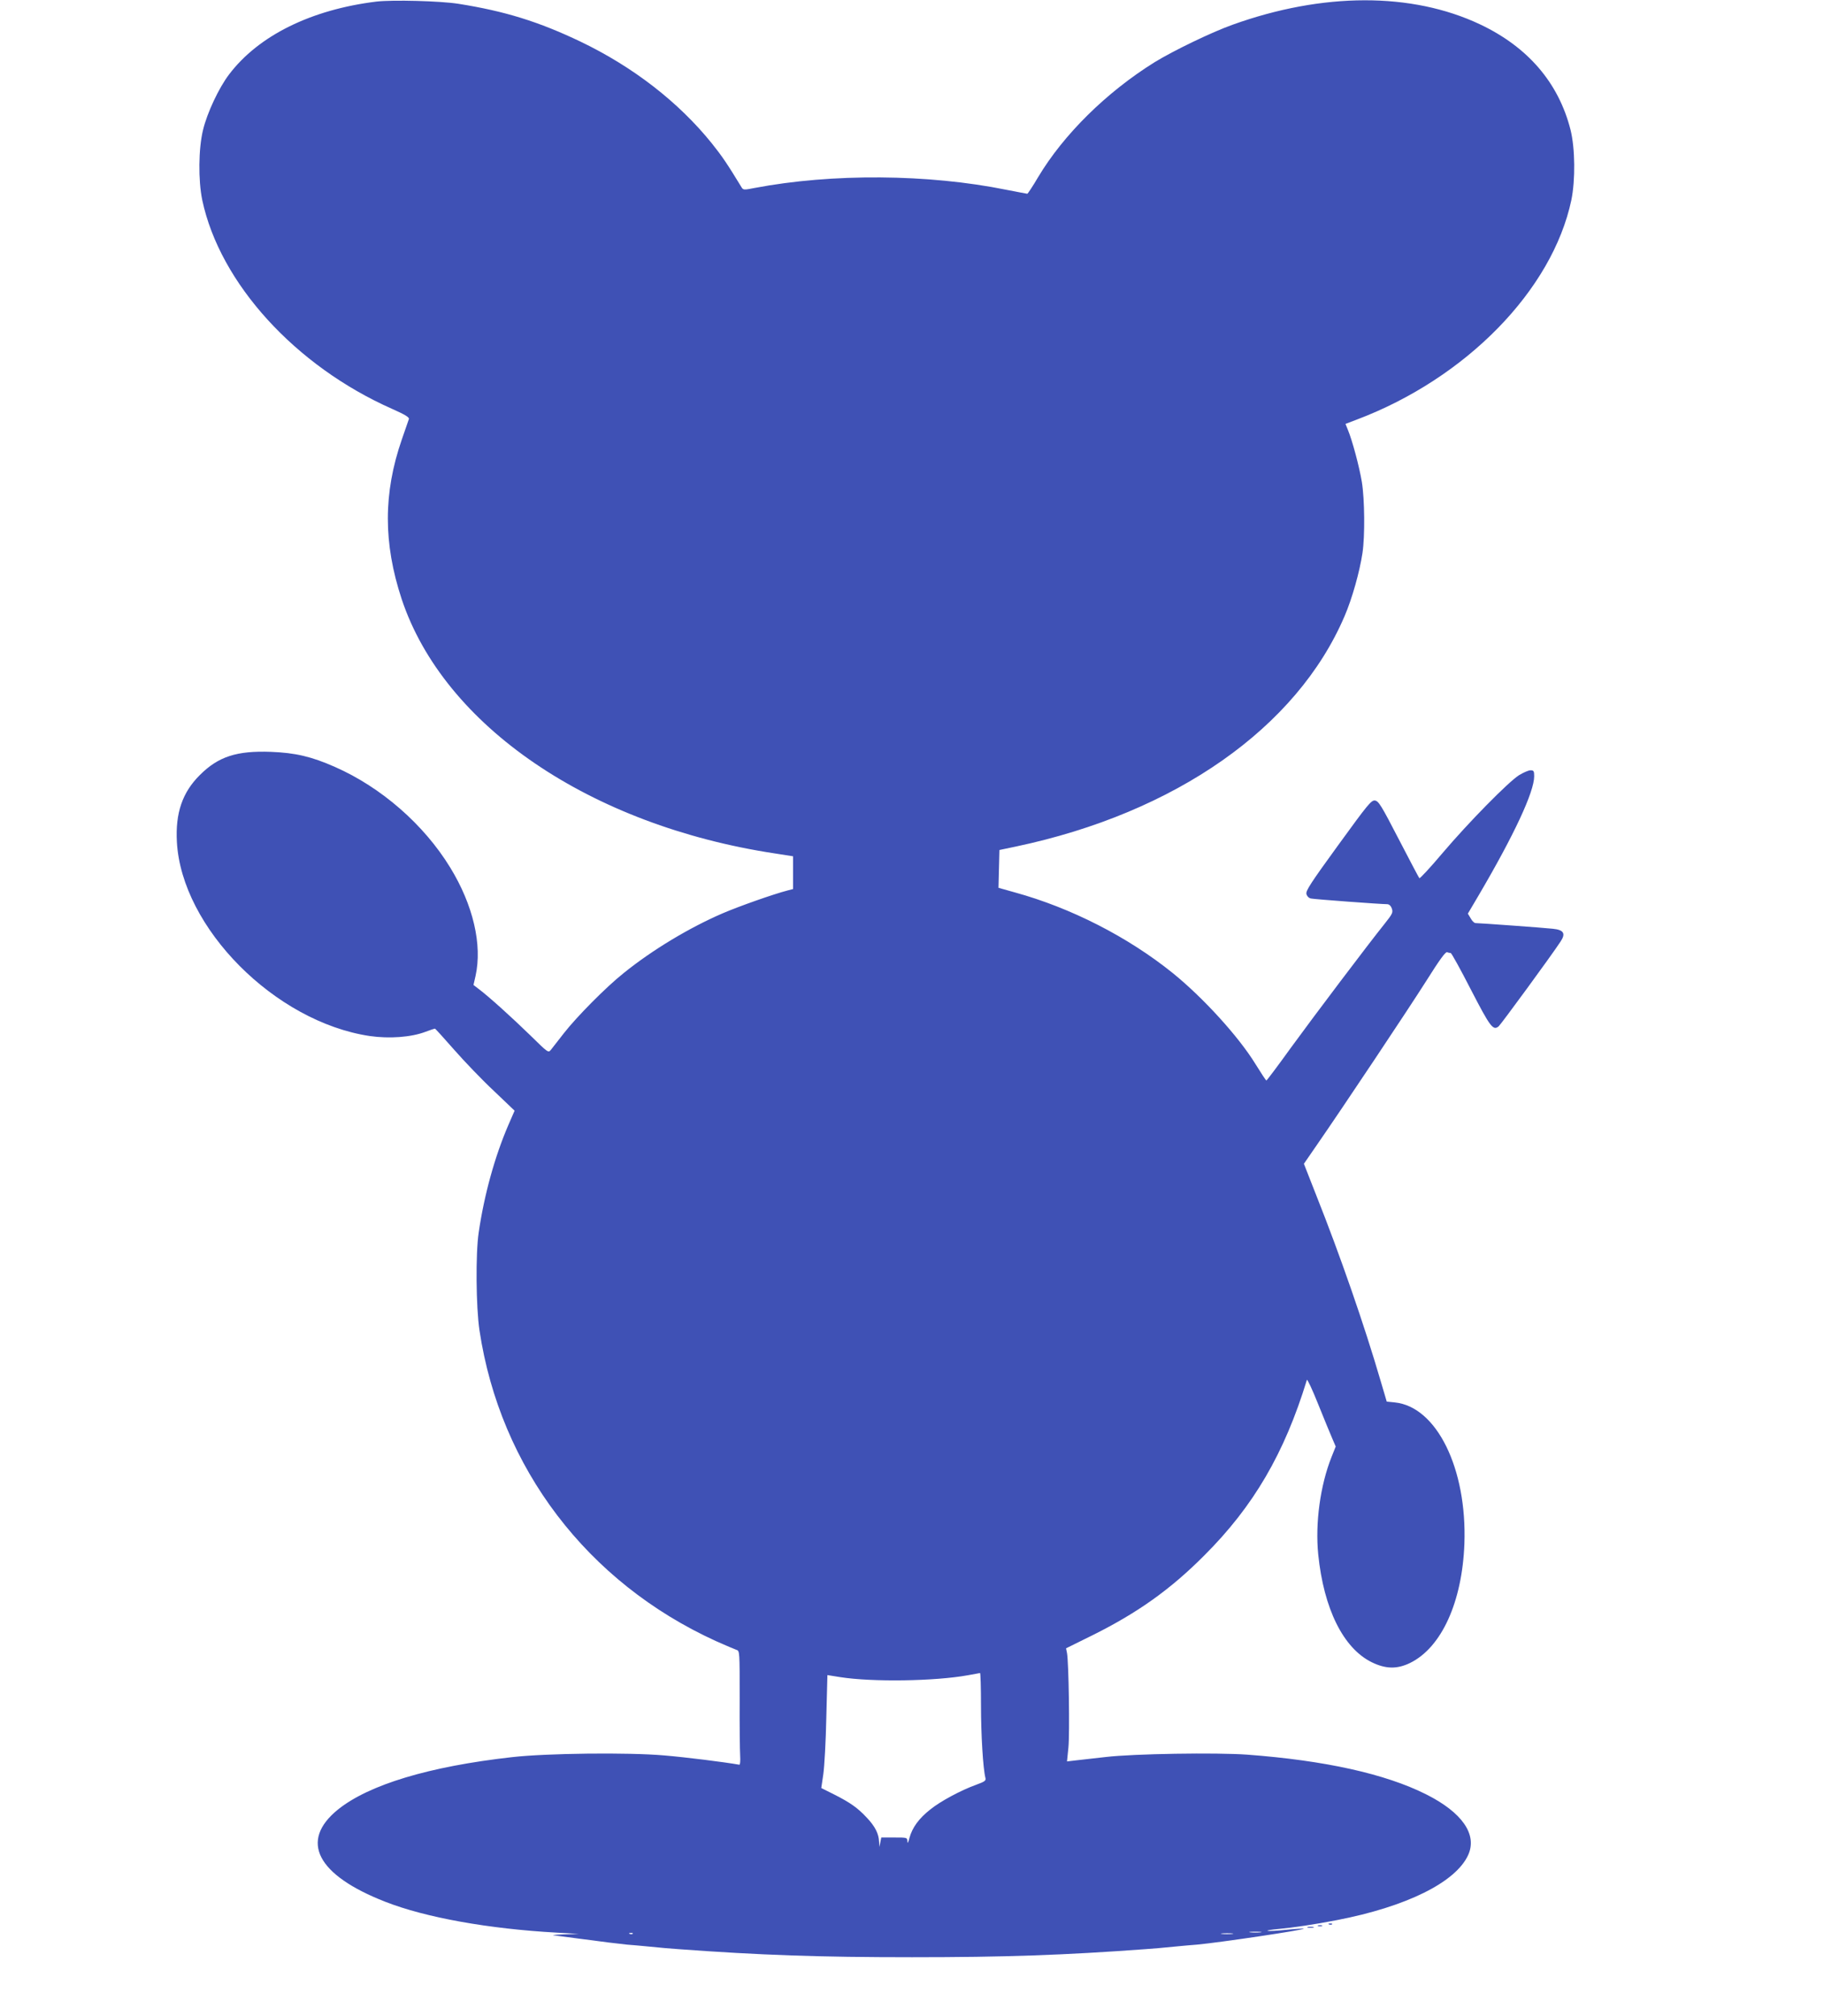 <?xml version="1.0" standalone="no"?>
<!DOCTYPE svg PUBLIC "-//W3C//DTD SVG 20010904//EN"
 "http://www.w3.org/TR/2001/REC-SVG-20010904/DTD/svg10.dtd">
<svg version="1.0" xmlns="http://www.w3.org/2000/svg"
 width="1158pt" height="1280pt" viewBox="0 0 1158 1280"
 preserveAspectRatio="xMidYMid meet">
<g transform="translate(0,1280) scale(0.1,-0.1)"
fill="#3f51b5" stroke="none">
<path d="M2390 12790 c-415 -51 -749 -216 -936 -463 -64 -84 -139 -243 -165
-352 -29 -118 -31 -319 -5 -445 112 -528 591 -1054 1206 -1326 81 -36 109 -53
106 -64 -3 -8 -23 -67 -45 -130 -118 -341 -118 -658 -1 -1013 268 -805 1196
-1437 2370 -1615 l115 -18 0 -104 0 -104 -35 -9 c-92 -24 -307 -100 -412 -145
-211 -91 -446 -232 -628 -379 -111 -88 -298 -277 -380 -382 -36 -46 -73 -93
-82 -105 -17 -21 -18 -20 -130 90 -114 111 -264 247 -328 295 l-34 26 13 57
c44 198 -15 451 -161 689 -167 273 -438 509 -731 638 -149 66 -252 90 -407 96
-217 8 -334 -30 -451 -147 -111 -110 -156 -241 -146 -425 30 -545 623 -1142
1224 -1232 125 -18 263 -8 355 27 29 11 56 20 59 20 3 0 58 -61 123 -135 65
-74 178 -192 251 -260 l132 -126 -40 -92 c-86 -200 -153 -442 -188 -682 -20
-135 -17 -473 5 -620 131 -874 685 -1601 1501 -1973 61 -27 119 -52 131 -56
20 -6 20 -12 20 -309 -1 -166 1 -329 3 -362 2 -33 0 -59 -5 -58 -97 17 -335
47 -477 59 -229 20 -748 14 -967 -11 -526 -59 -909 -175 -1105 -333 -245 -199
-134 -415 301 -585 255 -100 655 -172 1089 -196 l140 -8 -95 -3 c-52 -2 -81
-5 -65 -6 17 -2 82 -11 145 -19 180 -24 261 -34 320 -40 30 -2 82 -7 115 -10
125 -12 142 -14 215 -19 518 -38 891 -51 1480 -51 589 0 962 13 1480 51 73 5
90 7 215 19 33 3 85 8 115 10 151 14 684 94 677 101 -2 2 -52 -1 -111 -7 -58
-6 -112 -9 -119 -6 -6 2 24 7 68 11 95 9 231 29 370 56 442 85 757 240 836
414 59 130 -38 270 -267 385 -259 130 -642 215 -1136 252 -195 14 -720 6 -898
-15 -69 -8 -152 -17 -186 -21 l-60 -7 9 88 c9 90 2 543 -9 600 l-6 30 174 86
c282 141 489 288 703 503 314 313 510 650 652 1115 2 8 35 -62 72 -155 38 -94
78 -192 90 -219 l21 -49 -26 -65 c-72 -180 -105 -421 -85 -620 35 -345 159
-595 339 -684 89 -44 162 -45 244 -5 200 98 331 387 345 757 17 477 -176 870
-442 897 l-51 5 -39 132 c-103 353 -256 794 -407 1174 l-80 204 80 116 c169
244 583 865 697 1045 83 132 122 186 132 182 8 -3 18 -5 23 -5 5 0 63 -105
129 -234 122 -236 140 -260 175 -232 13 10 339 455 393 538 35 52 21 75 -49
82 -52 6 -466 36 -491 36 -7 0 -21 13 -30 30 l-18 30 69 117 c225 383 352 656
352 755 0 33 -3 38 -23 38 -13 0 -45 -14 -73 -31 -68 -43 -321 -300 -488 -497
-76 -90 -141 -160 -145 -157 -3 3 -62 115 -131 248 -111 215 -128 242 -151
245 -23 3 -45 -24 -233 -283 -173 -238 -207 -290 -202 -310 4 -15 16 -27 29
-29 22 -5 442 -36 483 -36 13 0 24 -10 30 -27 9 -25 5 -34 -46 -98 -102 -127
-442 -577 -595 -787 -82 -114 -152 -207 -155 -207 -3 -1 -34 47 -70 105 -107
174 -332 421 -525 577 -284 229 -646 414 -1003 512 l-103 29 3 120 3 120 105
22 c1013 214 1783 754 2086 1462 48 111 96 282 114 402 16 107 14 339 -4 450
-16 97 -61 265 -89 332 l-15 37 71 27 c694 262 1242 822 1363 1394 26 127 24
328 -5 445 -76 300 -271 527 -576 671 -433 204 -997 203 -1570 -3 -132 -47
-376 -165 -495 -238 -305 -190 -577 -458 -739 -729 -34 -58 -66 -106 -69 -106
-4 0 -63 12 -132 25 -498 101 -1108 105 -1598 12 -71 -14 -74 -14 -86 7 -87
143 -122 195 -187 276 -210 261 -500 486 -834 646 -264 126 -478 193 -775 240
-115 18 -417 26 -520 14z m3838 -10817 c0 -185 13 -400 28 -459 5 -18 -3 -24
-58 -44 -97 -35 -228 -105 -293 -158 -72 -57 -113 -114 -131 -179 -8 -31 -13
-39 -13 -23 -1 25 -2 25 -83 25 l-83 0 -6 -30 -6 -30 -2 33 c-2 51 -25 97 -78
153 -58 62 -104 95 -209 148 l-80 40 13 88 c7 48 16 210 19 358 l7 271 81 -13
c204 -32 602 -26 811 12 38 7 73 13 77 14 3 1 6 -92 6 -206z m1775 -1440 c-18
-2 -48 -2 -65 0 -18 2 -4 4 32 4 36 0 50 -2 33 -4z m-3986 -9 c-3 -3 -12 -4
-19 -1 -8 3 -5 6 6 6 11 1 17 -2 13 -5z m3806 -1 c-18 -2 -48 -2 -65 0 -18 2
-4 4 32 4 36 0 50 -2 33 -4z"/>
<path d="M8438 583 c7 -3 16 -2 19 1 4 3 -2 6 -13 5 -11 0 -14 -3 -6 -6z"/>
<path d="M8368 573 c6 -2 18 -2 25 0 6 3 1 5 -13 5 -14 0 -19 -2 -12 -5z"/>
<path d="M8303 563 c9 -2 25 -2 35 0 9 3 1 5 -18 5 -19 0 -27 -2 -17 -5z"/>
</g>
</svg>
